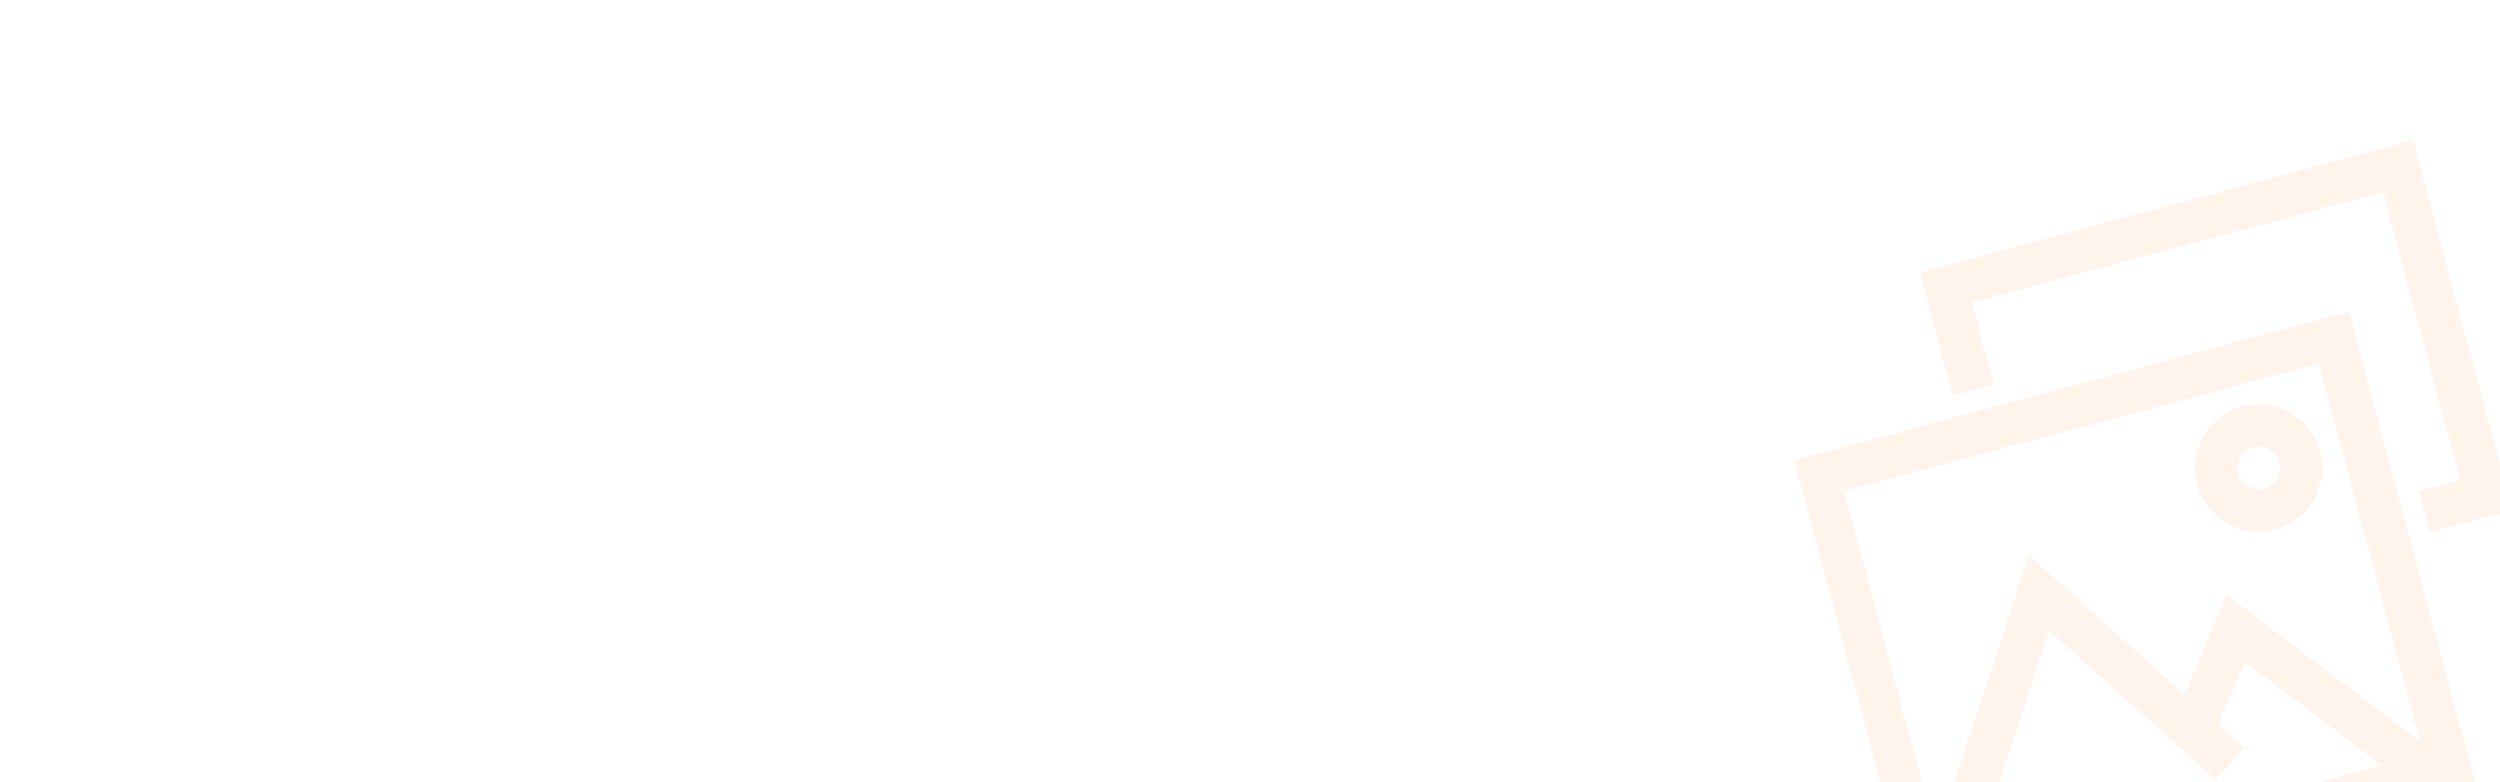 <svg id="图层_1" data-name="图层 1" xmlns="http://www.w3.org/2000/svg" viewBox="0 0 588 184"><defs><style>.cls-1{fill:#fff;}.cls-2{fill:none;}.cls-3{fill:#fff4eb;}</style></defs><title>产品-版权登记-banner</title><rect class="cls-1" width="588" height="184"/><polygon class="cls-2" points="527.92 155.65 521.68 170.44 527.79 175.9 521.12 183.36 481.92 148.28 470.19 184 545.27 184 560.12 180.02 527.92 155.65"/><path class="cls-2" d="M532.54,114.89a5,5,0,1,0-6.13-3.54A5,5,0,0,0,532.54,114.89Z"/><polygon class="cls-2" points="569.89 176.95 569.46 177.52 570 177.37 569.89 176.95"/><path class="cls-2" d="M513.8,163.38l9.9-23.48,45.49,34.43L545.4,85.55,433.7,115.48,452.06,184h7.6l17.53-53.38Zm13.56-67.82a15,15,0,1,1-10.61,18.38A15,15,0,0,1,527.36,95.56Z"/><polygon class="cls-3" points="567.57 32.98 451.58 64.06 459.35 93.06 469.02 90.47 463.84 71.14 560.5 45.24 578.63 112.9 568.96 115.49 571.55 125.16 588 120.75 588 109.22 567.57 32.98"/><path class="cls-3" d="M422,108.26,442.28,184h9.78L433.7,115.48,545.4,85.55l23.79,88.78L523.7,139.9l-9.9,23.48-36.61-32.76L459.66,184h10.53l11.73-35.72,39.2,35.08,6.67-7.46-6.11-5.47,6.24-14.78L560.12,180l-14.85,4h36.87L552.47,73.29ZM569.89,177l.11.42-.54.15Z"/><path class="cls-3" d="M535.13,124.56a15,15,0,1,0-18.38-10.62A15,15,0,0,0,535.13,124.56ZM530,105.23a5,5,0,1,1-3.54,6.12A5,5,0,0,1,530,105.23Z"/></svg>